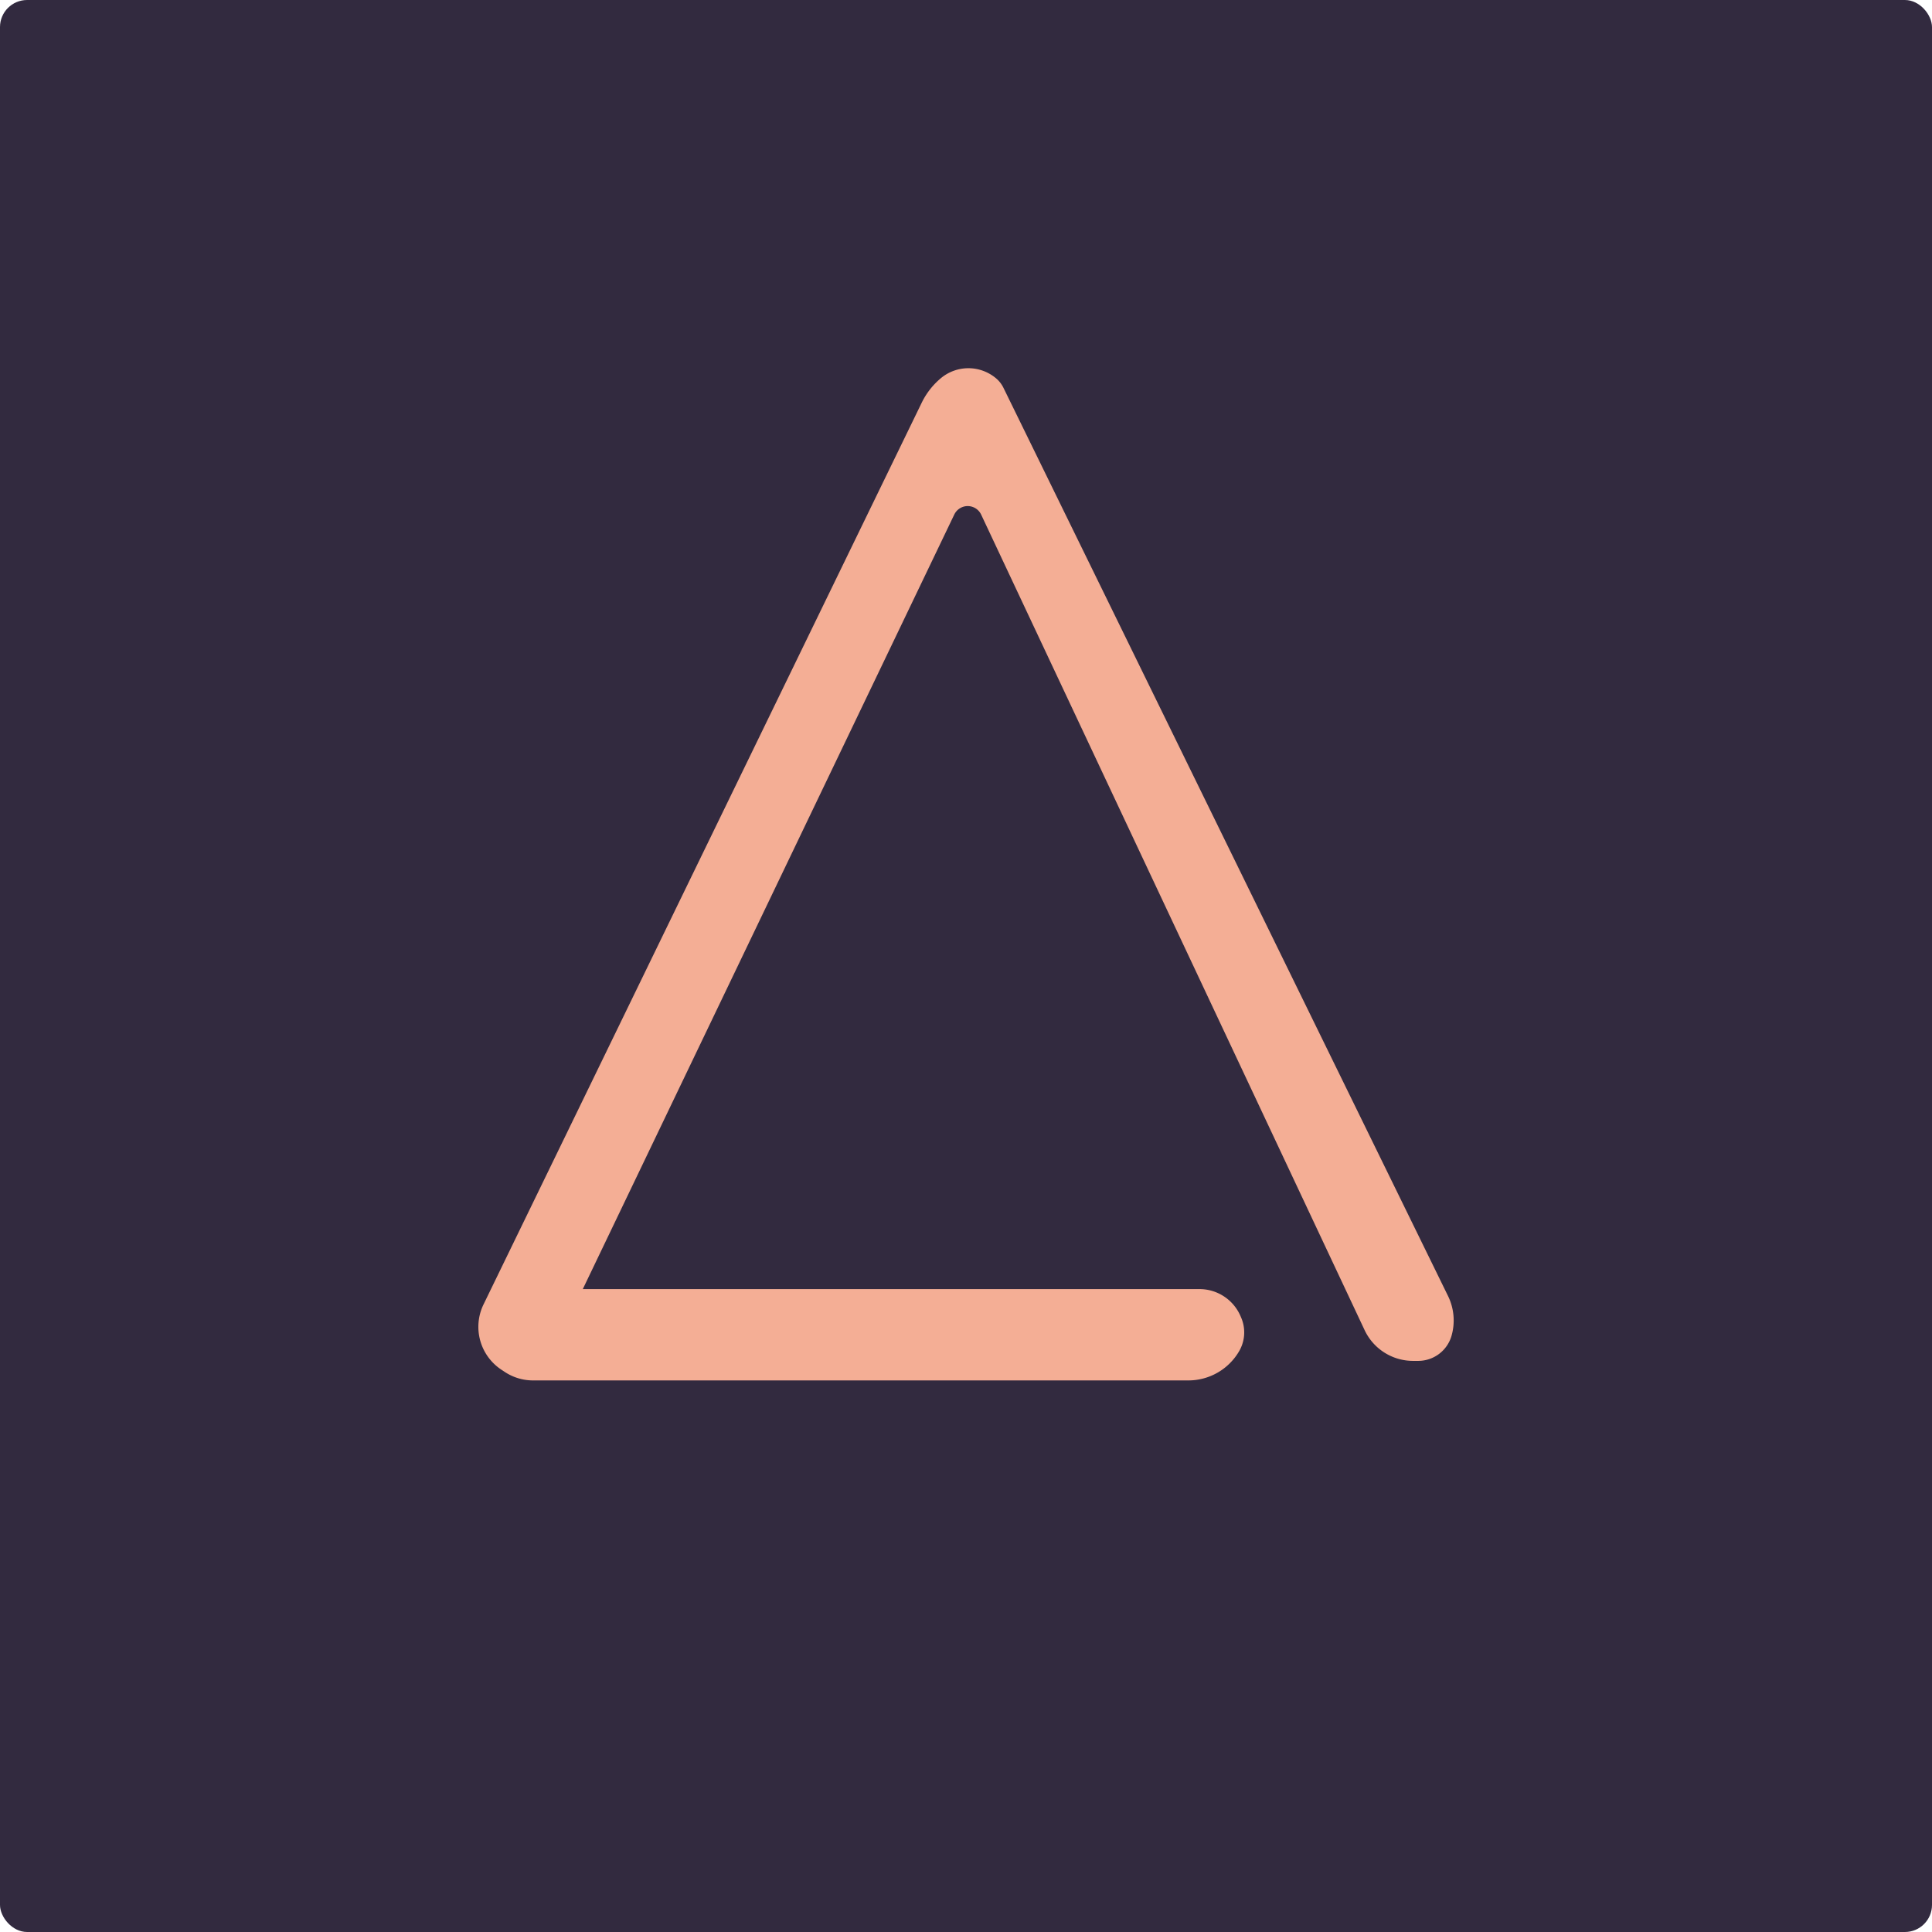<svg id="Layer_1" data-name="Layer 1" xmlns="http://www.w3.org/2000/svg" viewBox="0 0 2000 2000"><title>agrello-dlt-logo</title><rect width="2000" height="2000" rx="28.05" style="fill:#322a3f"/><path d="M987.84,532.7,603.31,1334.46h638.38a46.23,46.23,0,0,1,42.5,28l.67,1.55a38.7,38.7,0,0,1-1.95,34.46,60.81,60.81,0,0,1-52.71,30.54H551.76a53,53,0,0,1-29.4-8.91l-3.58-2.37a53.14,53.14,0,0,1-18.31-67.23L954.19,416.82A76.89,76.89,0,0,1,974,391.49a44.45,44.45,0,0,1,56.28-.54,30.46,30.46,0,0,1,8.51,10.54L1499,1341.62a57.66,57.66,0,0,1,3.65,41.08,35.88,35.88,0,0,1-34.6,26.08h-5.27a55.39,55.39,0,0,1-50.13-31.82l-396.9-844.12a15.4,15.4,0,0,0-27.9-.14Z" style="fill:#f4ae95"/></svg>
